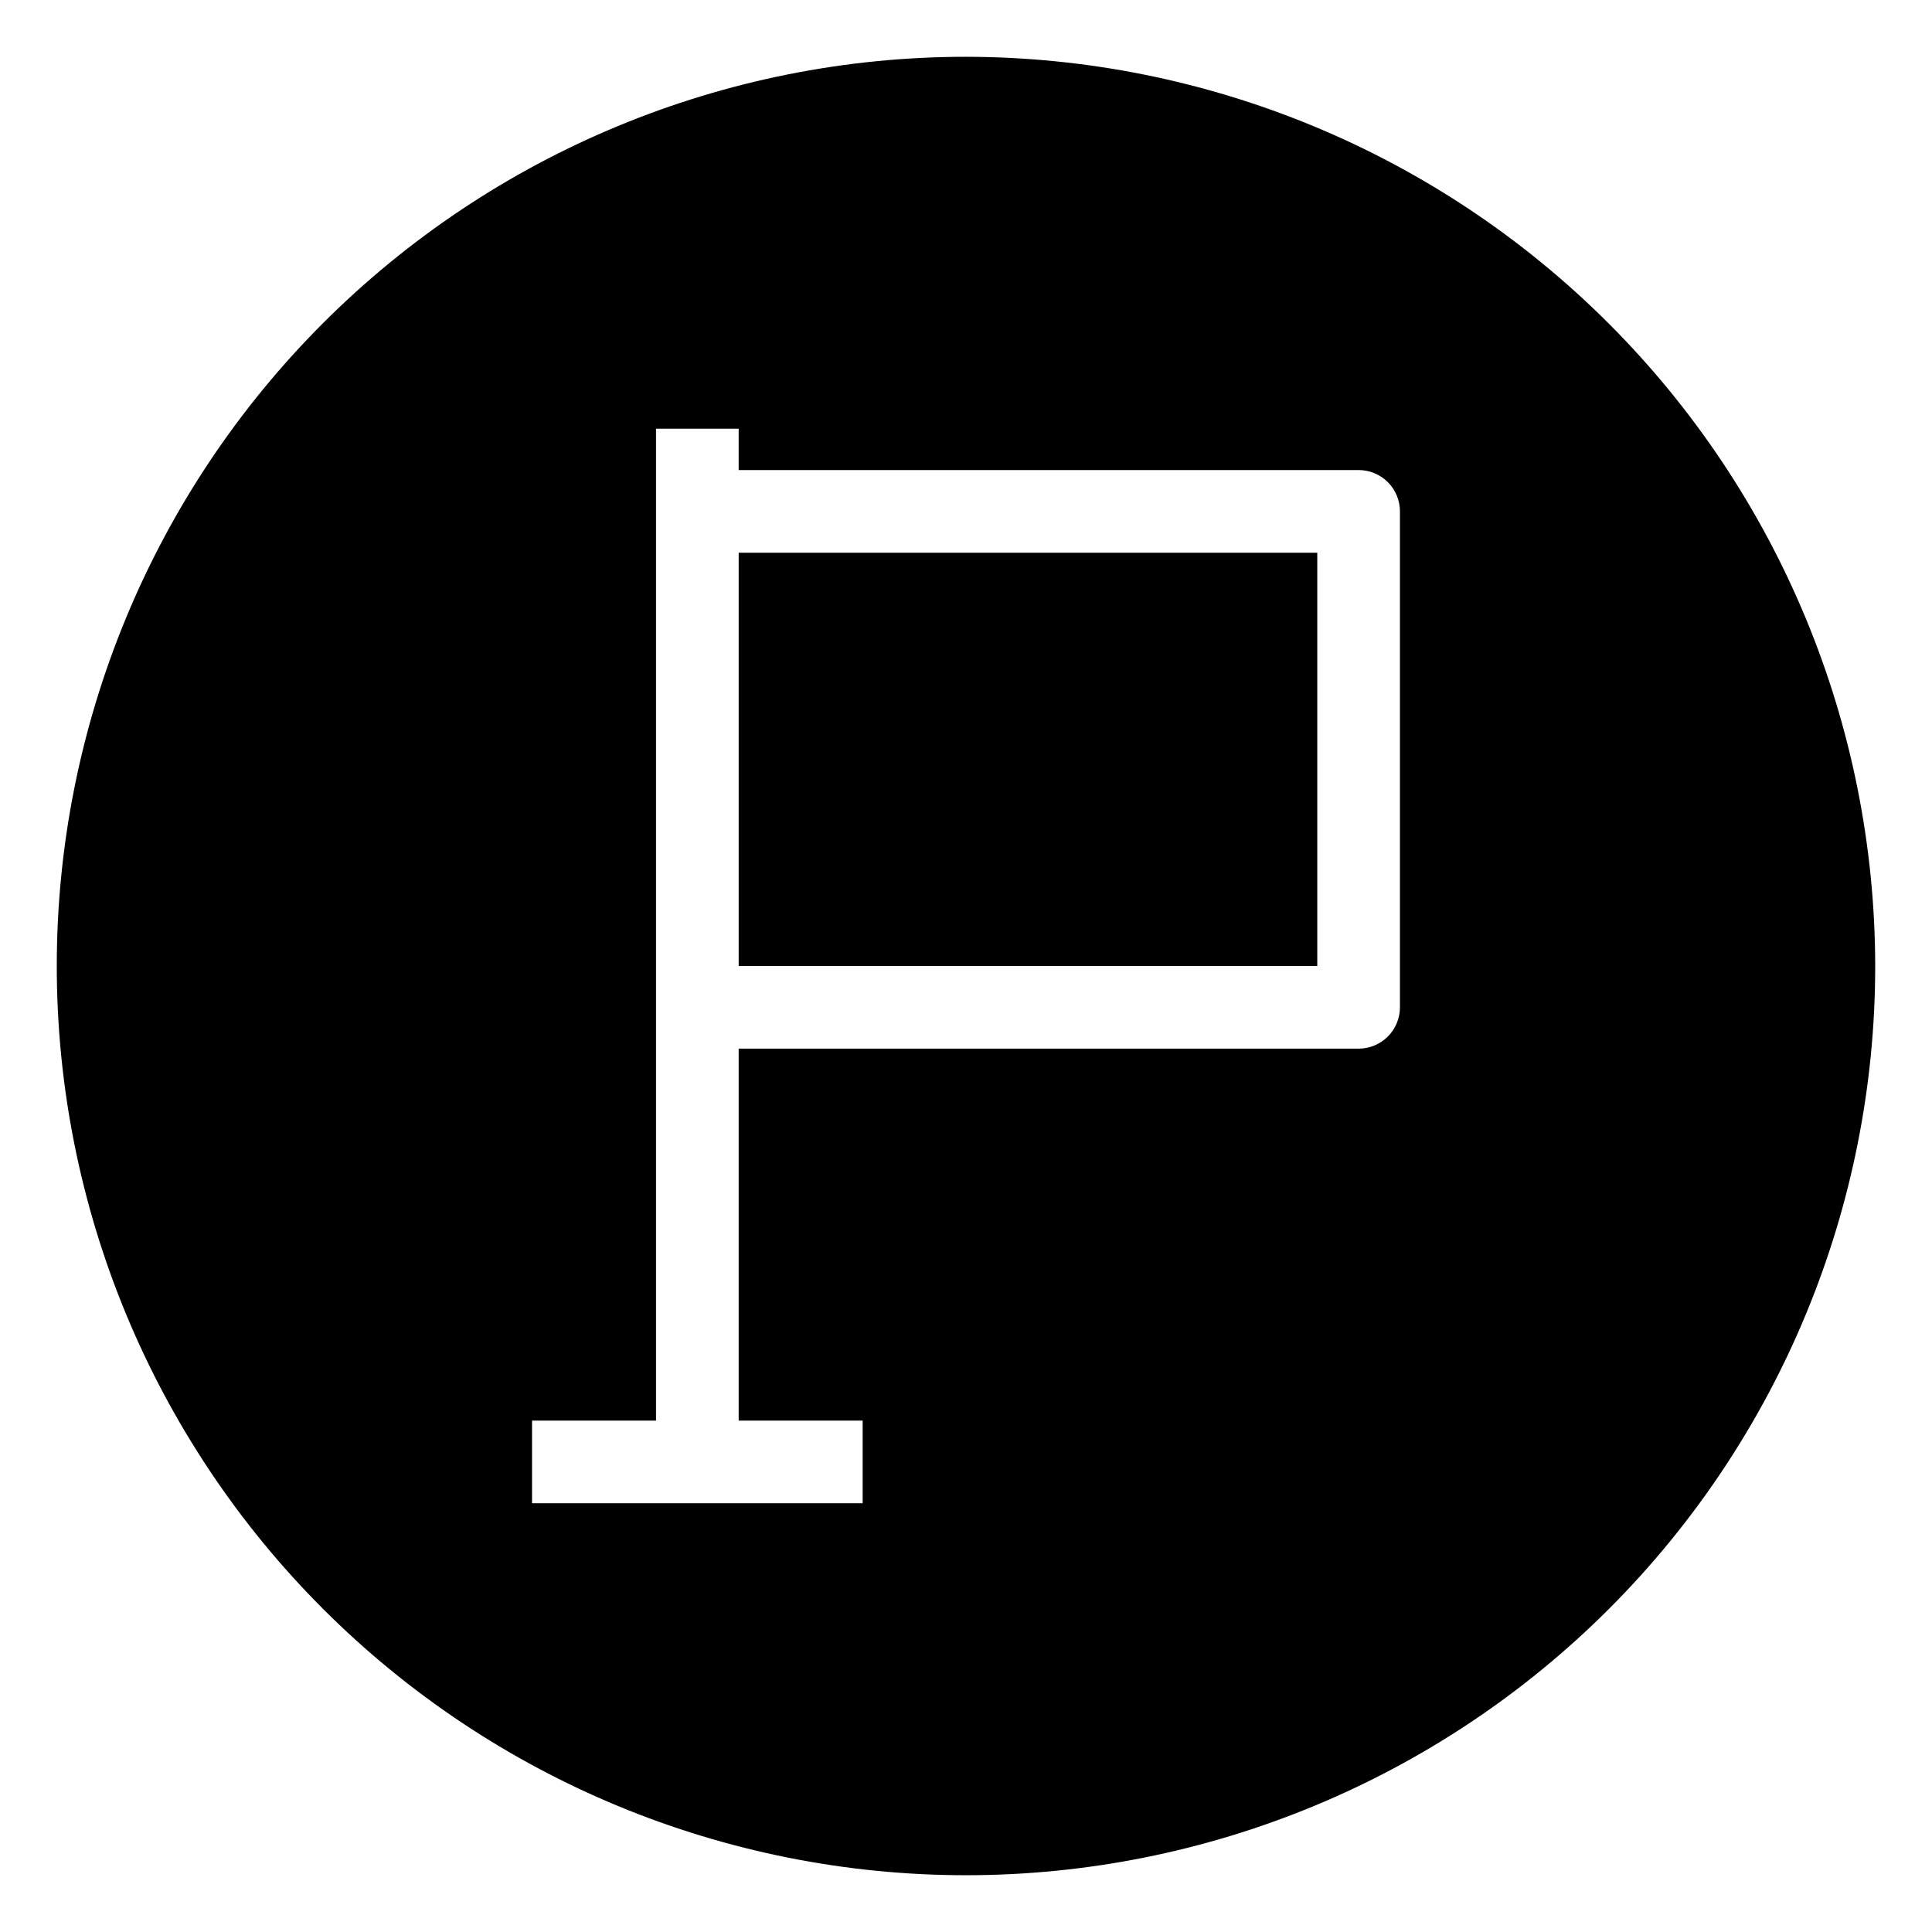 <?xml version="1.0" encoding="UTF-8"?>
<!-- Uploaded to: SVG Repo, www.svgrepo.com, Generator: SVG Repo Mixer Tools -->
<svg fill="#000000" width="800px" height="800px" version="1.1" viewBox="144 144 512 512" xmlns="http://www.w3.org/2000/svg">
 <g>
  <path d="m339.76 290.48h153.33v109.52h-153.33z"/>
  <path d="m400 159.05c-63.906 0-125.19 25.387-170.38 70.574s-70.574 106.47-70.574 170.38c0 63.902 25.387 125.19 70.574 170.38s106.47 70.57 170.38 70.57c63.902 0 125.19-25.383 170.38-70.57s70.57-106.48 70.57-170.38c-0.07-63.883-25.48-125.13-70.652-170.3s-106.42-70.582-170.3-70.652zm115 251.9c0 2.906-1.156 5.691-3.211 7.746-2.051 2.055-4.84 3.207-7.742 3.207h-164.29v98.57h32.855v21.906h-87.617v-21.902h32.855v-262.86h21.906v10.953h164.29c2.902 0 5.691 1.152 7.742 3.207 2.055 2.055 3.211 4.84 3.211 7.746z"/>
 </g>
</svg>